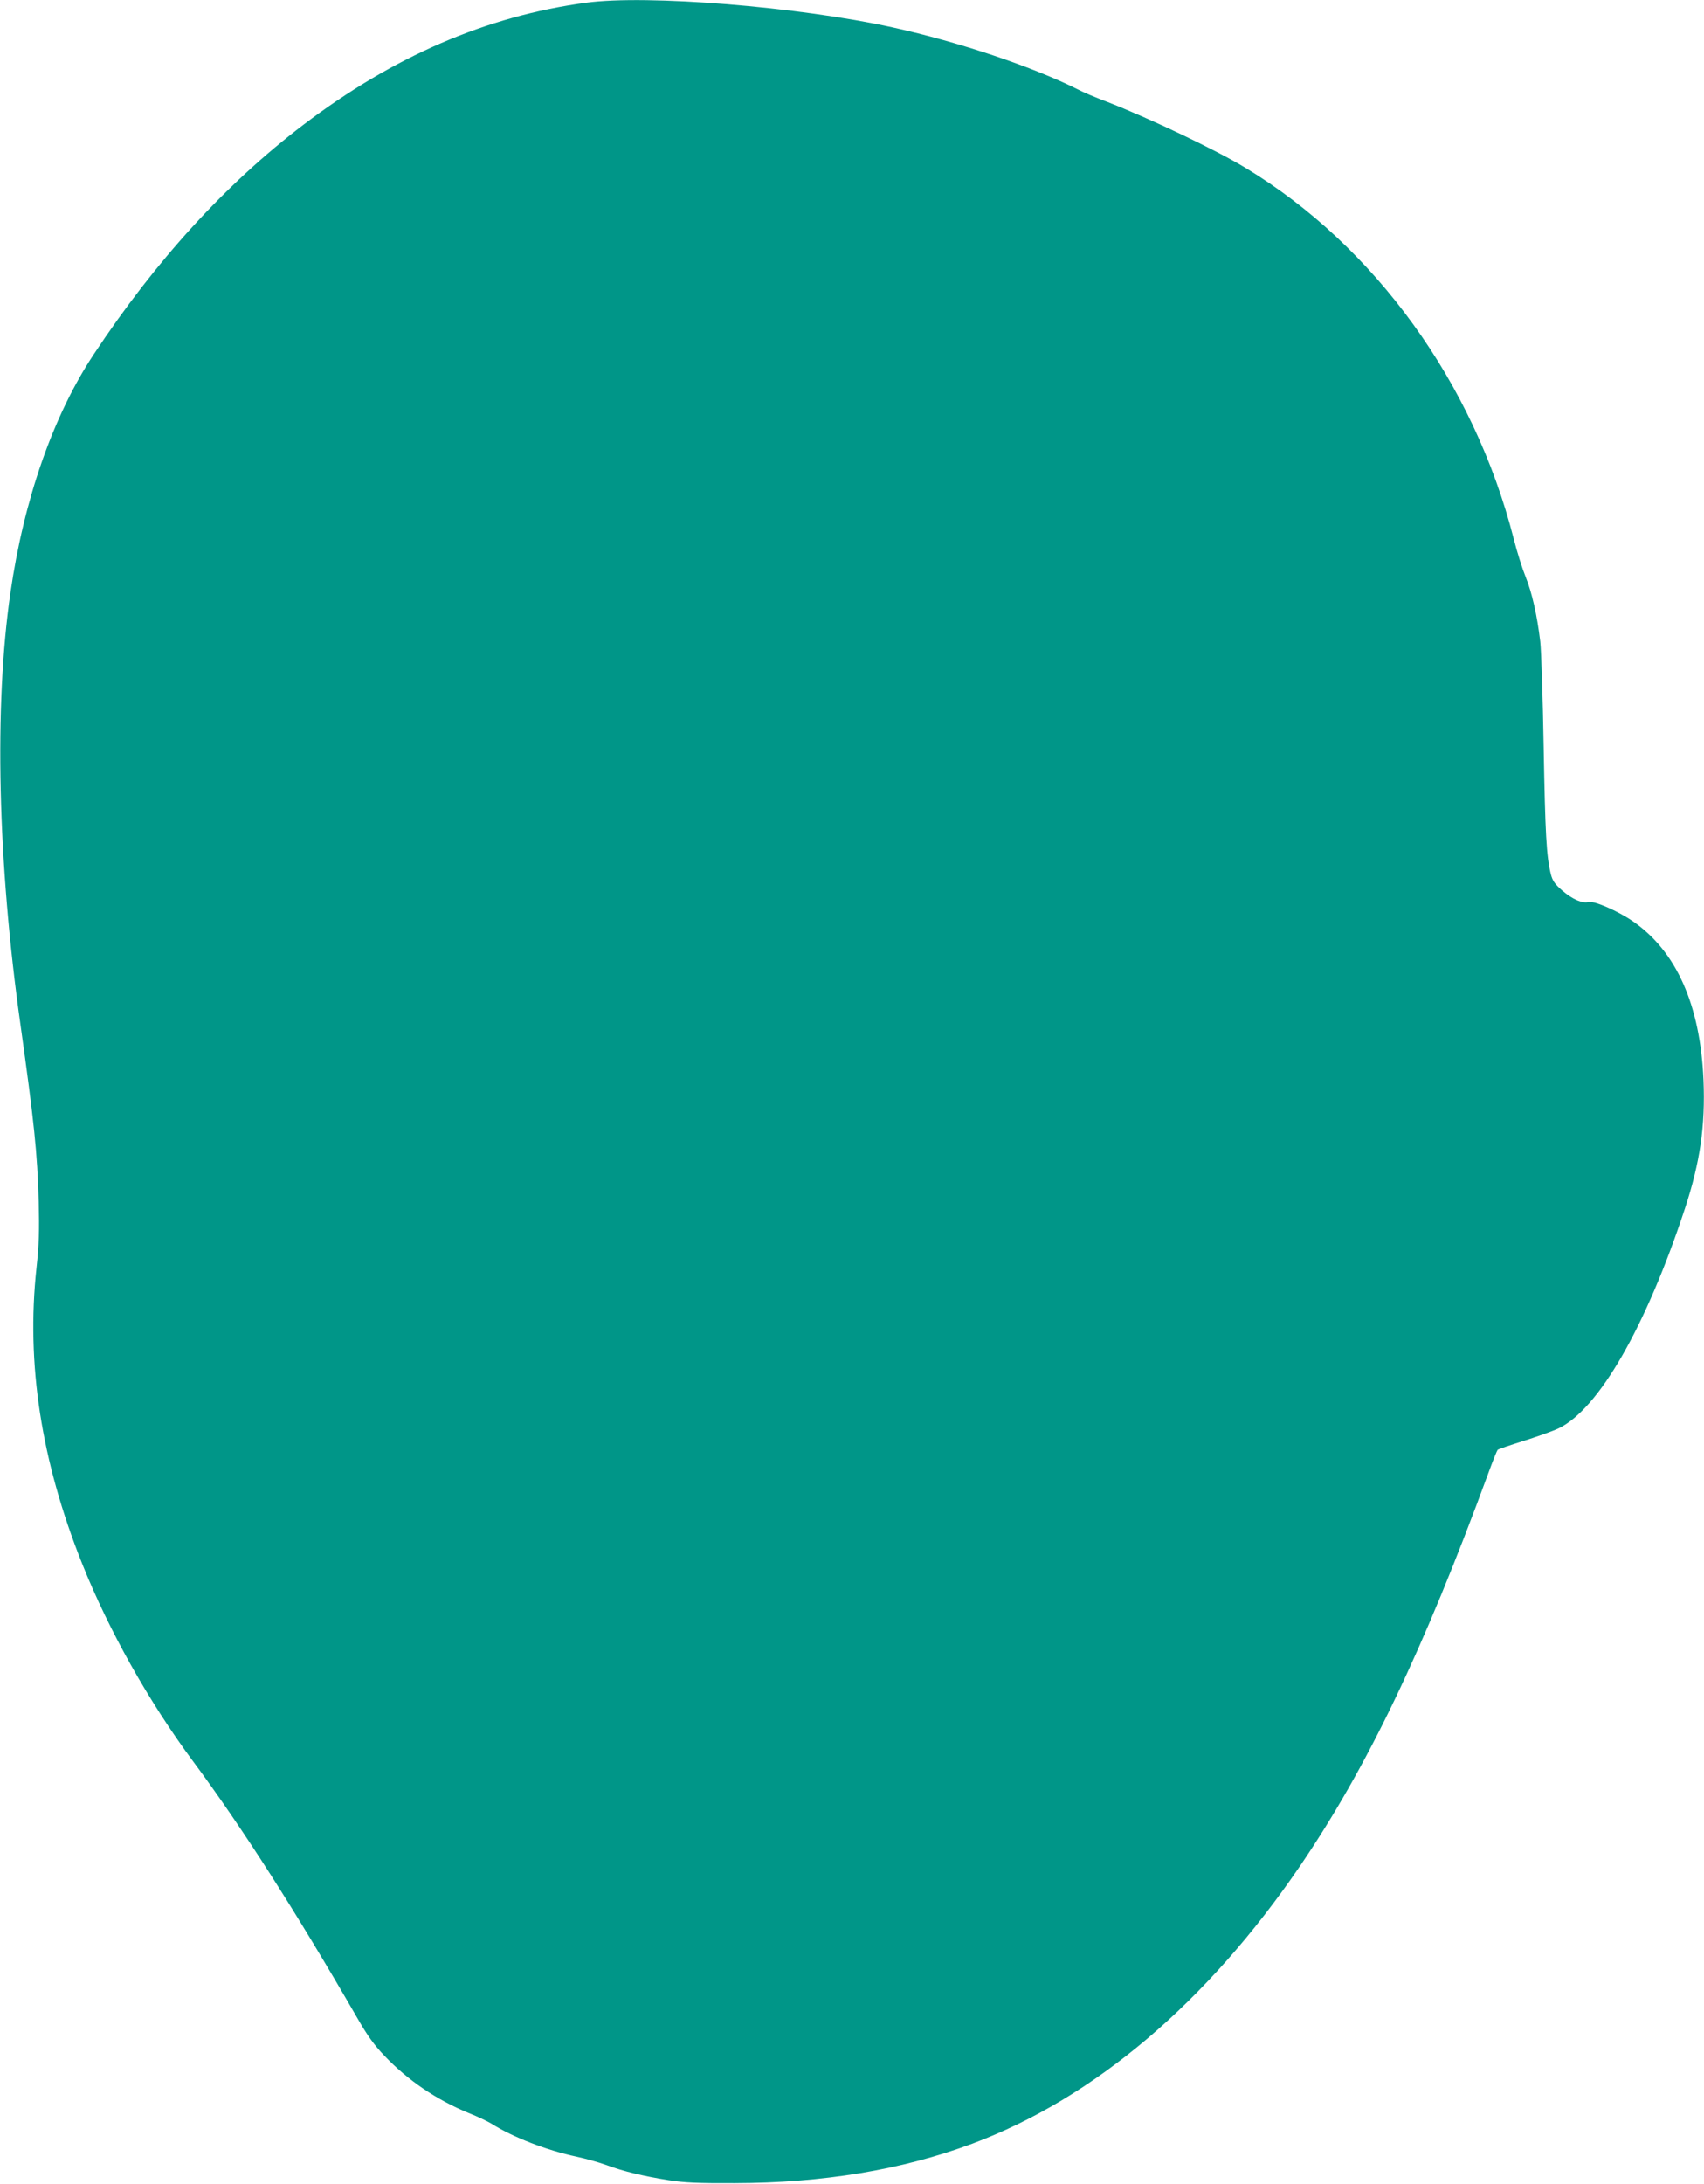 <?xml version="1.0" standalone="no"?>
<!DOCTYPE svg PUBLIC "-//W3C//DTD SVG 20010904//EN"
 "http://www.w3.org/TR/2001/REC-SVG-20010904/DTD/svg10.dtd">
<svg version="1.0" xmlns="http://www.w3.org/2000/svg"
 width="999pt" height="1280pt" viewBox="0 0 999 1280"
 preserveAspectRatio="xMidYMid meet">
<g transform="translate(0,1280) scale(0.1,-0.1)"
fill="#009688" stroke="none">
<path d="M3436 12784 c-585 -79 -1129 -314 -1657 -715 -454 -345 -866 -796
-1229 -1345 -238 -359 -410 -851 -489 -1399 -96 -663 -75 -1581 59 -2530 80
-571 99 -749 107 -1040 4 -167 2 -246 -13 -385 -61 -563 27 -1132 268 -1735
155 -388 389 -806 652 -1160 283 -381 600 -877 957 -1495 64 -112 102 -164
164 -229 138 -144 303 -256 492 -334 54 -21 113 -50 133 -62 128 -81 326 -157
500 -194 52 -11 131 -33 175 -49 99 -37 215 -65 366 -89 90 -14 171 -18 384
-17 521 1 984 78 1395 231 713 266 1377 828 1922 1628 394 579 721 1260 1103
2300 26 72 51 133 55 138 3 4 70 27 147 51 77 24 171 57 208 74 236 111 514
593 744 1292 88 269 119 481 108 750 -19 440 -158 754 -414 931 -89 61 -227
121 -260 113 -36 -10 -95 16 -154 67 -45 39 -57 58 -67 96 -26 105 -33 240
-42 743 -5 289 -14 568 -20 620 -18 154 -49 289 -86 380 -19 47 -51 148 -70
224 -233 910 -813 1713 -1570 2171 -174 106 -563 291 -818 390 -64 24 -137 55
-163 69 -264 133 -697 279 -1088 365 -549 121 -1444 194 -1799 145z"/>
</g>
</svg>
